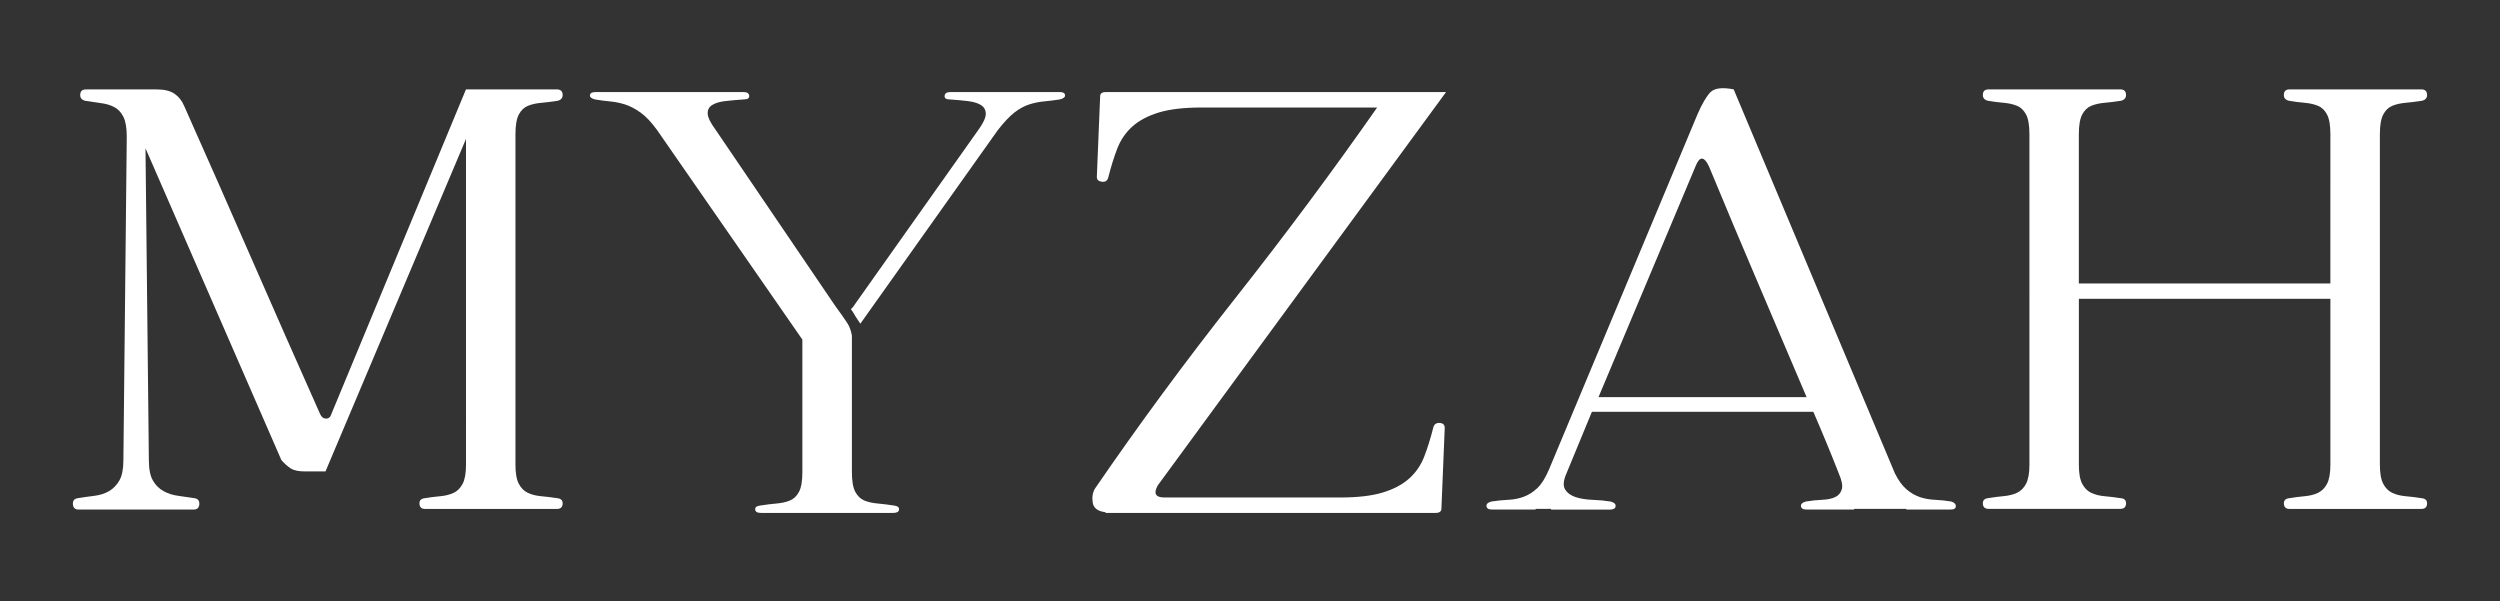 <?xml version="1.0" encoding="UTF-8"?>
<svg id="Calque_2" data-name="Calque 2" xmlns="http://www.w3.org/2000/svg" viewBox="0 0 655 157.5">
  <rect x="0" y="0" width="655" height="157.5" fill="#333333" stroke="none"/>
  <defs>
    <style>
      .cls-1 {
        fill: #fff;
      }
    </style>
  </defs>
  <path class="cls-1" d="M50.91,130.52c.93,.12,1.37,.64,1.31,1.58-.06,.94-.56,1.4-1.49,1.4H20.59c-.94,0-1.43-.47-1.49-1.4-.06-.93,.38-1.46,1.31-1.58,1.4-.23,2.83-.44,4.29-.61,1.46-.18,2.74-.58,3.86-1.23,1.11-.64,2.02-1.58,2.72-2.8s1.05-3.01,1.05-5.35l.88-84.66c0-2.34-.29-4.09-.88-5.26-.59-1.17-1.38-2.02-2.37-2.54-.99-.53-2.16-.88-3.51-1.05-1.34-.18-2.72-.38-4.12-.61-.94-.23-1.38-.79-1.31-1.67,.06-.88,.55-1.31,1.49-1.31h18.58c1.99,0,3.53,.38,4.64,1.14,1.11,.76,1.96,1.84,2.54,3.24,1.52,3.39,3.01,6.75,4.47,10.08,1.46,3.33,2.95,6.69,4.47,10.08l17.7,40.31c1.52,3.39,3.01,6.75,4.47,10.08,1.46,3.33,2.95,6.69,4.47,10.08,.35,.82,.88,1.23,1.58,1.23s1.17-.41,1.4-1.23L122.08,23.43h23.84c.93,0,1.43,.44,1.49,1.31,.06,.88-.38,1.43-1.31,1.67-1.52,.24-2.95,.41-4.29,.53-1.34,.12-2.51,.38-3.51,.79-.99,.41-1.78,1.17-2.37,2.28-.59,1.11-.88,2.83-.88,5.17V121.76c0,2.22,.29,3.89,.88,5,.58,1.11,1.37,1.9,2.37,2.37,.99,.47,2.16,.76,3.51,.88,1.34,.12,2.77,.29,4.29,.53,.93,.12,1.37,.61,1.31,1.49-.06,.88-.56,1.31-1.49,1.31h-34.53c-.94,0-1.43-.44-1.49-1.31-.06-.88,.38-1.37,1.31-1.49,1.4-.23,2.77-.41,4.12-.53,1.34-.12,2.51-.41,3.51-.88,.99-.47,1.78-1.25,2.37-2.37,.58-1.11,.88-2.77,.88-5V36.4l-36.81,87.11h-5.43c-1.64,0-2.86-.26-3.68-.79-.82-.53-1.64-1.25-2.45-2.19L38.12,38.85l.88,81.68c0,2.34,.35,4.12,1.05,5.35s1.63,2.16,2.8,2.8c1.17,.64,2.45,1.05,3.86,1.23,1.4,.18,2.8,.38,4.21,.61Z"/>
  <path class="cls-1" d="M277.55,24.13h-28.57c-.94,0-1.43,.32-1.49,.96-.06,.64,.38,.96,1.31,.96,1.75,.12,3.36,.26,4.82,.44,1.46,.18,2.6,.53,3.42,1.05,.82,.53,1.23,1.29,1.23,2.28s-.59,2.31-1.75,3.94l-33.13,46.8c-.16,.16-.31,.29-.46,.42,.65,.87,1.16,1.9,1.75,2.74,.23,.33,.48,.7,.73,1.09l36.01-50.71c1.63-2.1,3.09-3.65,4.38-4.64,1.28-.99,2.57-1.69,3.86-2.1,1.28-.41,2.57-.67,3.86-.79,1.28-.12,2.69-.29,4.21-.53,.93-.23,1.37-.61,1.31-1.14-.06-.53-.56-.79-1.49-.79Z"/>
  <path class="cls-1" d="M234.25,132.45c-1.52-.23-2.95-.41-4.29-.53-1.34-.11-2.51-.38-3.51-.79-.99-.41-1.78-1.17-2.37-2.28-.59-1.11-.88-2.83-.88-5.17v-35.76c-.09-.56-.28-1.41-.71-2.36-.24-.53-.53-1.06-1.95-3.05-.39-.54-.91-1.27-1.55-2.13l-31.55-46.45c-1.29-1.75-1.96-3.12-2.02-4.12-.06-.99,.32-1.75,1.14-2.28,.82-.53,1.99-.88,3.51-1.05,1.52-.18,3.16-.32,4.91-.44,.93,0,1.37-.32,1.31-.96-.06-.64-.56-.96-1.49-.96h-38.74c-.94,0-1.43,.26-1.49,.79-.06,.53,.38,.91,1.31,1.14,1.4,.24,2.74,.41,4.03,.53,1.28,.12,2.57,.38,3.86,.79,1.28,.41,2.63,1.11,4.03,2.1,1.4,.99,2.86,2.54,4.38,4.64l38.04,54.86v34.71c0,2.34-.29,4.06-.88,5.17-.59,1.11-1.38,1.87-2.37,2.28-.99,.41-2.16,.67-3.51,.79-1.34,.12-2.78,.29-4.29,.53-.94,.12-1.38,.47-1.31,1.05,.06,.59,.55,.88,1.49,.88h34.71c.93,0,1.43-.29,1.49-.88,.06-.58-.38-.93-1.31-1.05Z"/>
  <path class="cls-1" d="M377.63,133.5c-.12,.59-.59,.88-1.4,.88h-86.59v-.18c-1.99-.23-3.1-1.05-3.33-2.45-.24-1.4-.06-2.63,.53-3.68,11.45-16.71,23.72-33.36,36.81-49.95,13.09-16.59,25.47-33.24,37.16-49.95h-46.1c-4.56,0-8.27,.44-11.13,1.31-2.86,.88-5.17,2.1-6.92,3.68-1.75,1.58-3.07,3.51-3.94,5.78s-1.67,4.82-2.37,7.62c-.24,.82-.79,1.17-1.67,1.05-.88-.12-1.31-.53-1.31-1.23l.88-21.38c.12-.58,.58-.88,1.4-.88h89.22l-75.54,103.06c-1.17,2.1-.59,3.16,1.75,3.16h46.1c4.56,0,8.27-.44,11.13-1.31,2.86-.88,5.17-2.1,6.92-3.68,1.75-1.58,3.07-3.51,3.94-5.78,.88-2.28,1.66-4.82,2.37-7.62,.23-.82,.79-1.2,1.67-1.14,.88,.06,1.31,.5,1.31,1.31l-.88,21.38Z"/>
  <path class="cls-1" d="M402.34,133.32v.18h-11.39c-.94,0-1.43-.29-1.49-.88-.06-.58,.38-.99,1.32-1.23,1.52-.23,2.98-.38,4.38-.44,1.4-.06,2.74-.32,4.03-.79,1.28-.47,2.48-1.23,3.59-2.28,1.11-1.05,2.13-2.69,3.07-4.91l38.91-93.07c1.17-2.69,2.28-4.58,3.33-5.7,1.05-1.11,3.09-1.37,6.13-.79l42.24,100.61c.93,1.87,1.96,3.27,3.07,4.21,1.11,.94,2.28,1.61,3.51,2.02,1.23,.41,2.54,.64,3.94,.7,1.4,.06,2.8,.21,4.21,.44,.82,.24,1.23,.64,1.23,1.23s-.47,.88-1.4,.88h-11.57v-.18h-13.67v.18h-12.44c-.94,0-1.43-.29-1.49-.88-.06-.58,.38-.99,1.31-1.23,1.4-.23,2.8-.38,4.21-.44,1.4-.06,2.54-.29,3.42-.7,.88-.41,1.46-1.08,1.75-2.02,.29-.93,.03-2.34-.79-4.21-1.05-2.69-2.13-5.37-3.24-8.06-1.11-2.69-2.25-5.37-3.42-8.06h-58.02l-6.66,16.13c-.82,1.87-.94,3.27-.35,4.21,.58,.94,1.52,1.61,2.8,2.02,1.28,.41,2.77,.64,4.47,.7,1.69,.06,3.24,.21,4.64,.44,.93,.24,1.37,.64,1.31,1.23-.06,.59-.56,.88-1.49,.88h-15.42v-.18h-4.03Zm16.48-29.27h54.51c-4.32-10.17-8.62-20.24-12.88-30.24-4.27-9.99-8.5-20.07-12.71-30.24-1.29-2.69-2.45-2.69-3.51,0l-25.42,60.47Z"/>
  <path class="cls-1" d="M555.71,130.52c.93,.12,1.37,.61,1.31,1.49-.06,.88-.56,1.31-1.49,1.31h-34.53c-.94,0-1.43-.44-1.49-1.31-.06-.88,.38-1.37,1.32-1.49,1.4-.23,2.77-.41,4.12-.53,1.34-.12,2.51-.41,3.51-.88,.99-.47,1.78-1.25,2.37-2.37,.58-1.11,.88-2.77,.88-5V35.17c0-2.34-.29-4.06-.88-5.17-.59-1.11-1.38-1.87-2.37-2.28-.99-.41-2.16-.67-3.51-.79-1.34-.11-2.72-.29-4.12-.53-.94-.23-1.38-.79-1.32-1.67,.06-.88,.55-1.31,1.49-1.31h34.53c.93,0,1.43,.44,1.49,1.31,.06,.88-.38,1.43-1.31,1.67-1.52,.24-2.95,.41-4.29,.53-1.34,.12-2.51,.38-3.51,.79-.99,.41-1.78,1.17-2.37,2.28-.59,1.11-.88,2.83-.88,5.17v39.09h65.9V35.17c0-2.34-.29-4.06-.88-5.17-.59-1.11-1.37-1.87-2.37-2.28-.99-.41-2.16-.67-3.5-.79-1.34-.11-2.72-.29-4.12-.53-.94-.23-1.38-.79-1.31-1.67,.06-.88,.55-1.31,1.49-1.31h34.53c.93,0,1.43,.44,1.49,1.31,.06,.88-.38,1.43-1.31,1.67-1.52,.24-2.95,.41-4.29,.53-1.34,.12-2.51,.38-3.51,.79-.99,.41-1.78,1.17-2.37,2.28-.59,1.11-.88,2.83-.88,5.17V121.76c0,2.22,.29,3.89,.88,5,.58,1.11,1.37,1.9,2.37,2.37,.99,.47,2.16,.76,3.51,.88,1.34,.12,2.77,.29,4.29,.53,.93,.12,1.37,.61,1.31,1.49-.06,.88-.56,1.31-1.49,1.31h-34.53c-.94,0-1.43-.44-1.49-1.31-.06-.88,.38-1.37,1.31-1.49,1.4-.23,2.77-.41,4.12-.53,1.34-.12,2.51-.41,3.5-.88,.99-.47,1.78-1.25,2.37-2.37,.58-1.11,.88-2.77,.88-5v-43.47h-65.9v43.47c0,2.22,.29,3.89,.88,5,.58,1.11,1.37,1.9,2.37,2.37,.99,.47,2.16,.76,3.51,.88,1.34,.12,2.77,.29,4.29,.53Z"/>
</svg>